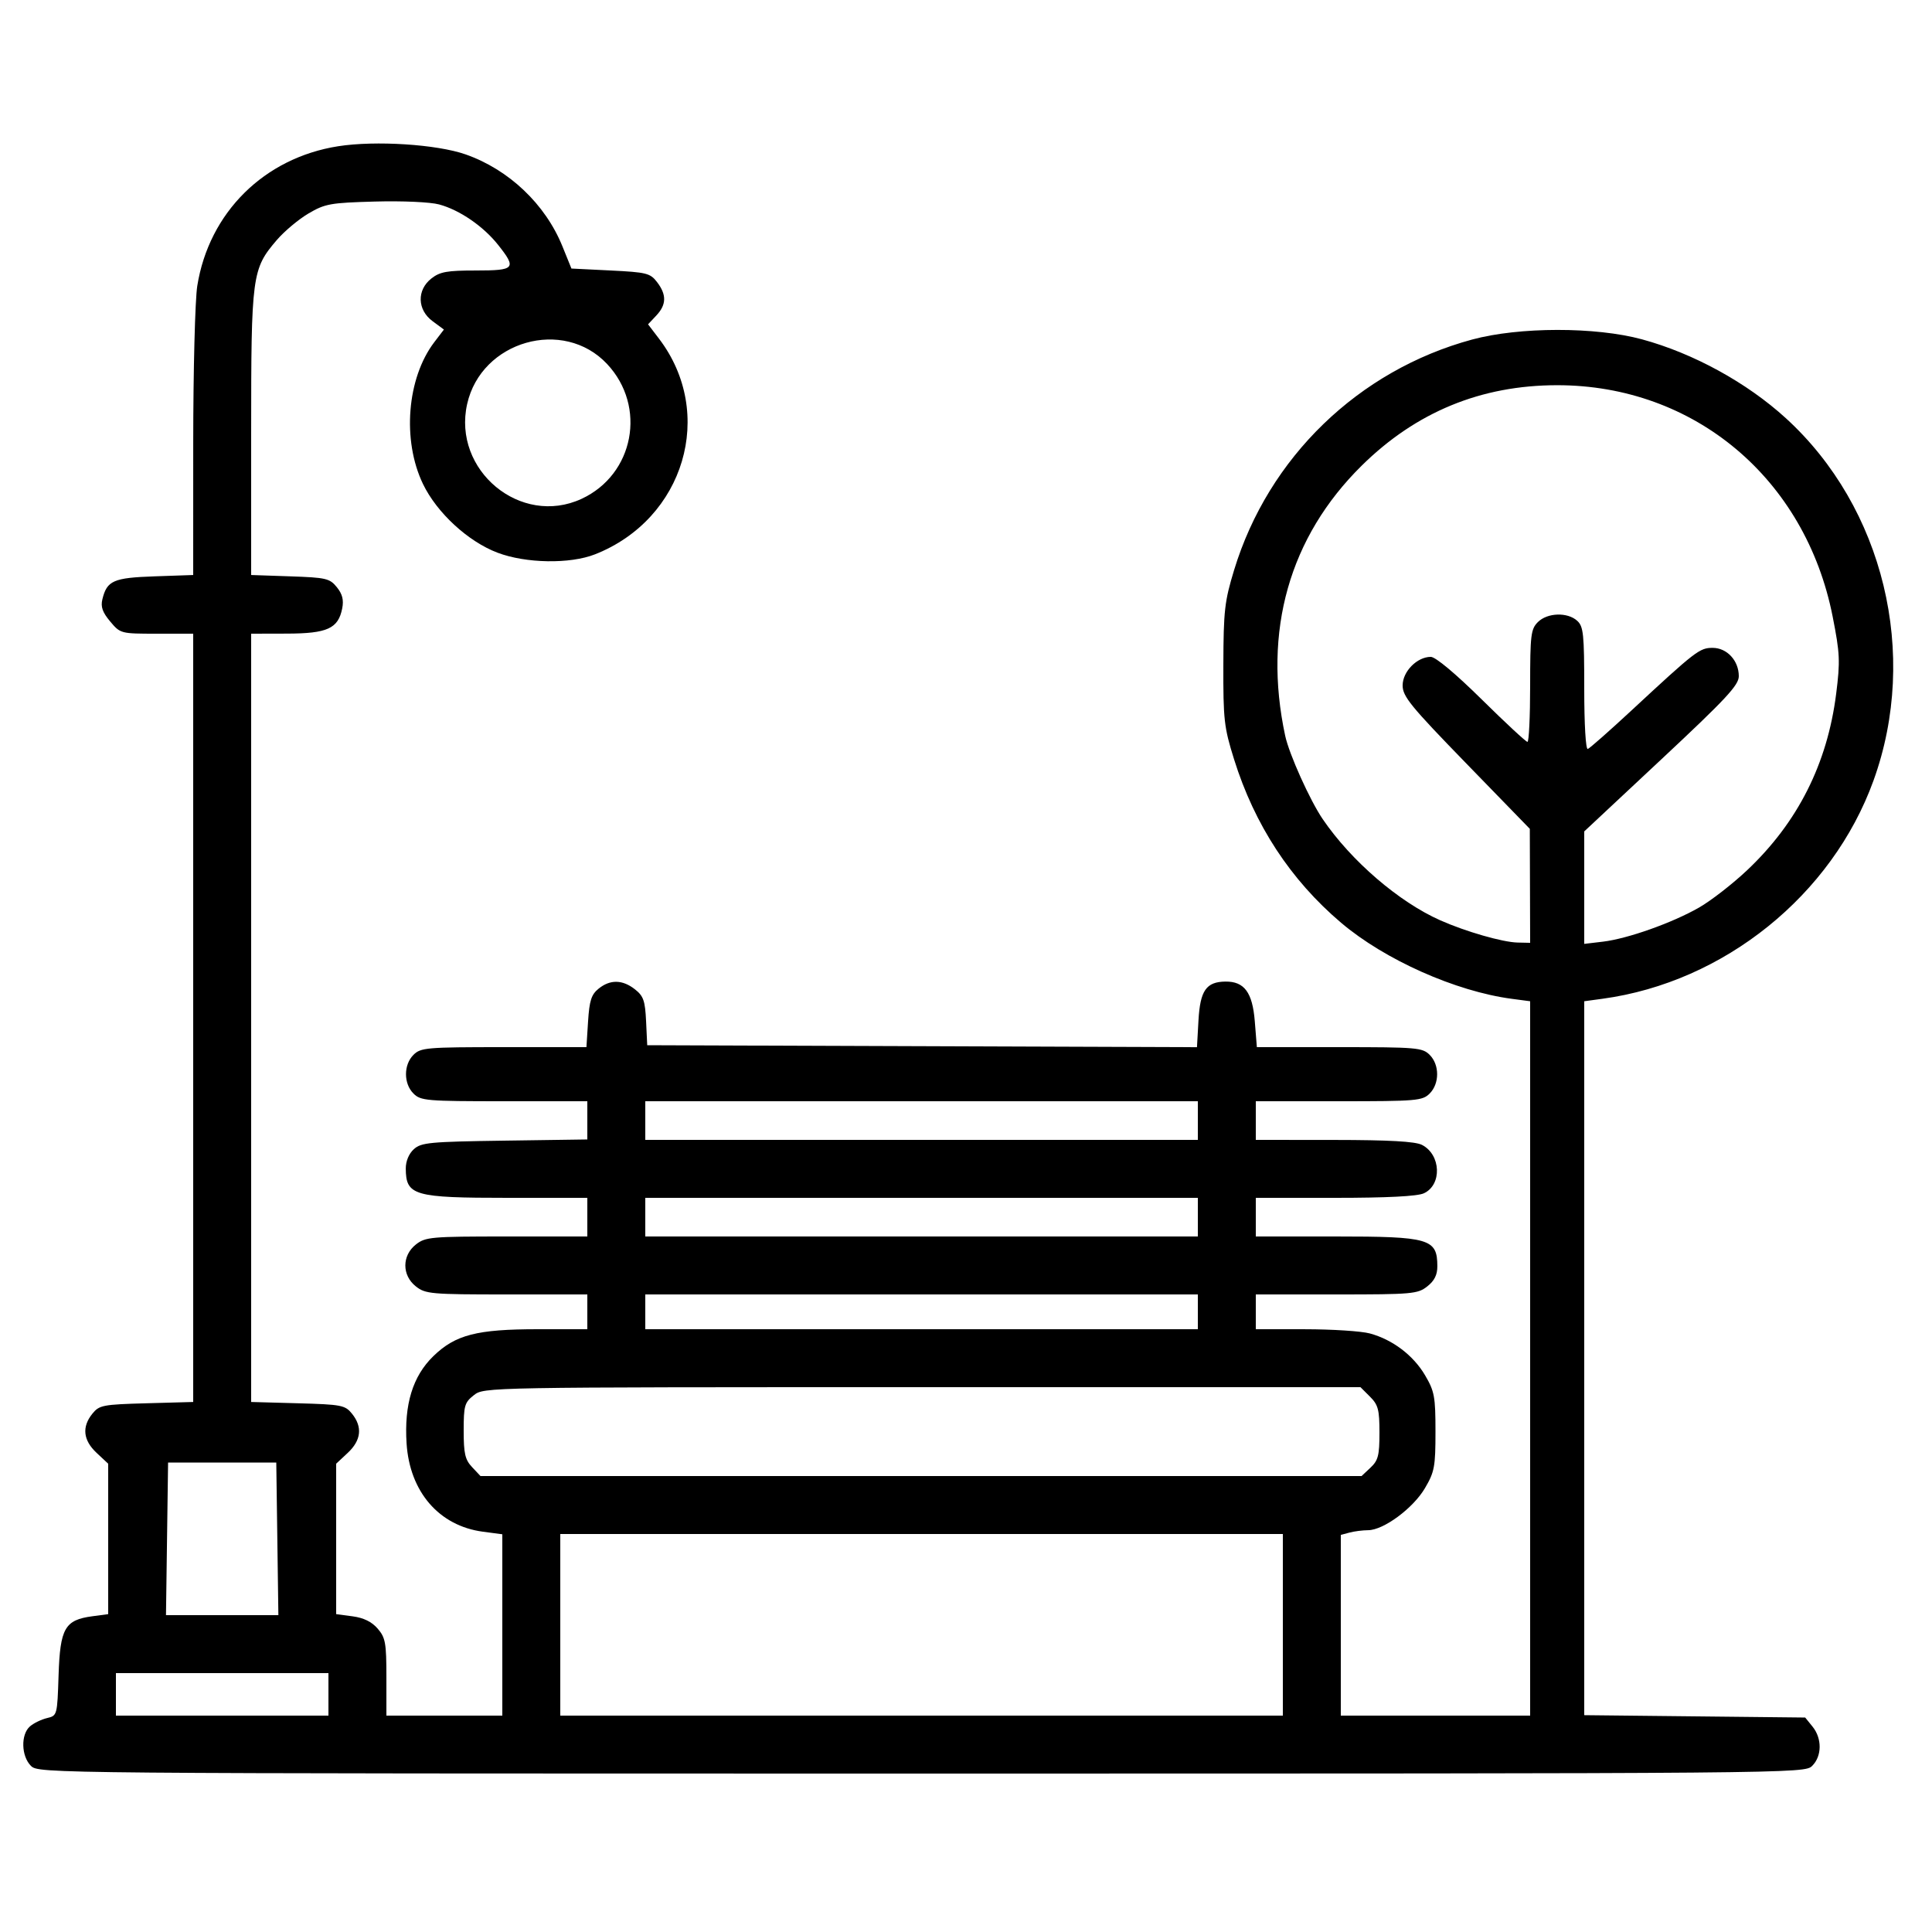 <?xml version="1.0" encoding="UTF-8" standalone="no"?>
<!-- Created with Inkscape (http://www.inkscape.org/) -->
<svg xmlns:inkscape="http://www.inkscape.org/namespaces/inkscape" xmlns:sodipodi="http://sodipodi.sourceforge.net/DTD/sodipodi-0.dtd" xmlns:xlink="http://www.w3.org/1999/xlink" xmlns="http://www.w3.org/2000/svg" xmlns:svg="http://www.w3.org/2000/svg" version="1.1" id="svg1439" width="160" height="160" viewBox="0 0 160 160" sodipodi:docname="installations_urbaines.svg" inkscape:version="1.1.2 (b8e25be833, 2022-02-05)">
  <defs id="defs1443"></defs>
  <g inkscape:groupmode="layer" inkscape:label="Image" id="g1445">
    <path style="stroke-width:0.32;fill-opacity:1" d="m 2.56,146.24 c -0.805,-0.805 -0.849,-2.6 -0.08,-3.267 0.308,-0.268 0.943,-0.577 1.411,-0.688 0.845,-0.2 0.852,-0.225 0.96,-3.555 0.126,-3.883 0.52,-4.572 2.782,-4.876 L 8.96,133.676 v -6.229 -6.229 L 8,120.32 C 6.884,119.278 6.765,118.171 7.651,117.075 8.222,116.369 8.515,116.313 12.131,116.213 L 16,116.106 V 84.293 52.48 h -3.012 c -2.987,0 -3.019,-0.008 -3.862,-1.011 -0.638,-0.759 -0.8,-1.218 -0.647,-1.84 0.379,-1.548 0.91,-1.781 4.332,-1.899 L 16,47.62 16.002,36.69 C 16.004,30.679 16.154,24.824 16.337,23.68 17.306,17.601 21.878,13.071 28.012,12.11 c 3.087,-0.484 8.166,-0.158 10.548,0.677 3.581,1.255 6.601,4.122 8.015,7.606 L 47.324,22.24 50.562,22.4 c 2.983,0.147 3.285,0.223 3.851,0.96 0.803,1.047 0.785,1.871 -0.058,2.769 l -0.686,0.73 0.904,1.185 c 4.713,6.179 2.117,14.939 -5.292,17.861 -2.074,0.818 -5.729,0.758 -8.079,-0.133 -2.439,-0.924 -5.024,-3.307 -6.171,-5.688 -1.744,-3.62 -1.332,-8.774 0.938,-11.751 l 0.794,-1.04 -0.941,-0.696 c -1.27,-0.939 -1.315,-2.576 -0.098,-3.533 0.709,-0.558 1.295,-0.663 3.68,-0.663 3.257,0 3.399,-0.162 1.852,-2.116 -1.227,-1.549 -3.193,-2.898 -4.892,-3.355 -0.736,-0.198 -3.034,-0.302 -5.31,-0.239 -3.695,0.102 -4.131,0.18 -5.506,0.988 -0.821,0.483 -2.001,1.472 -2.623,2.197 C 20.864,22.282 20.8,22.762 20.8,35.867 v 11.753 l 3.229,0.11 c 2.979,0.101 3.278,0.171 3.866,0.898 0.461,0.57 0.584,1.057 0.445,1.76 -0.33,1.666 -1.233,2.077 -4.58,2.085 L 20.8,52.48 v 31.813 31.813 l 3.869,0.107 c 3.616,0.1 3.909,0.156 4.48,0.862 0.886,1.095 0.767,2.202 -0.349,3.245 l -0.96,0.897 v 6.229 6.229 l 1.359,0.182 c 0.92,0.123 1.592,0.453 2.08,1.02 0.643,0.747 0.721,1.18 0.721,4.02 V 142.08 h 4.8 4.8 v -7.509 -7.509 l -1.609,-0.213 c -3.626,-0.481 -6.062,-3.299 -6.32,-7.308 -0.208,-3.234 0.51,-5.574 2.219,-7.232 1.824,-1.77 3.603,-2.229 8.648,-2.229 H 48.64 v -1.44 -1.44 h -6.677 c -6.27,0 -6.728,-0.04 -7.52,-0.663 -1.166,-0.917 -1.166,-2.556 0,-3.474 0.792,-0.623 1.25,-0.663 7.52,-0.663 H 48.64 v -1.6 -1.6 h -6.581 c -7.795,0 -8.443,-0.186 -8.454,-2.43 -0.003,-0.605 0.257,-1.228 0.668,-1.6 0.61,-0.552 1.316,-0.619 7.52,-0.707 L 48.64,94.365 V 92.782 91.2 h -6.88 c -6.453,0 -6.92,-0.04 -7.52,-0.64 -0.823,-0.823 -0.823,-2.377 0,-3.2 0.6,-0.6 1.067,-0.64 7.483,-0.64 h 6.843 l 0.135,-2.123 c 0.11,-1.735 0.27,-2.232 0.873,-2.72 0.958,-0.775 1.977,-0.757 3.009,0.054 0.707,0.556 0.842,0.942 0.923,2.64 L 53.6,86.56 l 22.764,0.082 22.764,0.082 0.126,-2.236 c 0.139,-2.458 0.642,-3.179 2.231,-3.198 1.562,-0.019 2.239,0.896 2.431,3.282 l 0.172,2.148 h 6.836 c 6.41,0 6.876,0.04 7.476,0.64 0.823,0.823 0.823,2.377 0,3.2 -0.6,0.6 -1.067,0.64 -7.52,0.64 H 104 v 1.6 1.6 l 6.48,0.005 c 4.559,0.003 6.716,0.124 7.275,0.407 1.585,0.802 1.684,3.318 0.158,4.014 C 117.37,99.073 114.865,99.2 110.545,99.2 H 104 v 1.6 1.6 h 6.581 c 7.815,0 8.443,0.183 8.454,2.457 0.003,0.721 -0.24,1.21 -0.838,1.68 -0.792,0.623 -1.25,0.663 -7.52,0.663 H 104 v 1.44 1.44 l 4.08,0.002 c 2.244,9.6e-4 4.656,0.157 5.36,0.347 1.883,0.507 3.606,1.812 4.58,3.469 0.778,1.324 0.86,1.766 0.86,4.662 0,2.909 -0.08,3.335 -0.873,4.685 -0.977,1.662 -3.423,3.472 -4.702,3.479 -0.454,0.003 -1.149,0.091 -1.545,0.197 l -0.72,0.193 v 7.483 7.483 h 7.84 7.84 V 112.5 82.919 L 125.2,82.718 C 120.55,82.102 114.679,79.486 111.062,76.417 106.875,72.865 103.902,68.324 102.199,62.88 c -0.83,-2.652 -0.9,-3.273 -0.886,-7.84 0.013,-4.47 0.102,-5.245 0.893,-7.84 2.839,-9.314 10.297,-16.533 19.714,-19.082 3.895,-1.054 10.217,-1.061 14.063,-0.016 4.258,1.158 8.684,3.584 11.914,6.532 8.102,7.393 11.042,19.545 7.259,30.006 -3.434,9.496 -12.378,16.7 -22.436,18.072 l -1.52,0.207 v 29.562 29.562 l 9.149,0.098 9.149,0.098 0.611,0.755 c 0.793,0.98 0.78,2.436 -0.029,3.245 -0.636,0.636 -1.067,0.64 -73.76,0.64 -72.693,0 -73.124,-0.004 -73.76,-0.64 z m 24.64,-5.92 v -1.76 H 18.4 9.6 v 1.76 1.76 h 8.8 8.8 z m 79.04,-5.76 v -7.52 H 76.32 46.4 v 7.52 7.52 h 29.92 29.92 z M 22.967,127.44 22.88,121.12 H 18.4 13.92 l -0.087,6.32 -0.087,6.32 H 18.4 23.054 Z m 90.533,-5.896 c 0.635,-0.596 0.741,-1.01 0.741,-2.895 0,-1.908 -0.104,-2.303 -0.785,-2.984 L 112.669,114.88 H 76.378 c -36.23,0 -36.293,9.6e-4 -37.135,0.663 C 38.473,116.149 38.4,116.405 38.4,118.483 c 0,1.897 0.116,2.4 0.696,3.017 L 39.792,122.24 H 76.275 112.759 Z M 99.2,108.64 V 107.2 H 76.32 53.44 v 1.44 1.44 H 76.32 99.2 Z m 0,-7.84 V 99.2 H 76.32 53.44 v 1.6 1.6 H 76.32 99.2 Z m 0,-8 V 91.2 H 76.32 53.44 v 1.6 1.6 H 76.32 99.2 Z m 27.506,-19.44 -0.014,-4.72 -5.266,-5.419 c -4.613,-4.746 -5.266,-5.547 -5.266,-6.457 0,-1.153 1.195,-2.365 2.332,-2.365 0.393,0 2.045,1.381 4.214,3.52 1.962,1.936 3.668,3.52 3.791,3.52 0.123,0 0.223,-2.088 0.223,-4.64 0,-4.213 0.059,-4.699 0.64,-5.28 0.783,-0.783 2.45,-0.839 3.255,-0.11 0.52,0.471 0.585,1.095 0.585,5.627 0,2.969 0.123,5.053 0.295,4.99 0.162,-0.059 1.782,-1.487 3.6,-3.173 5.341,-4.956 5.657,-5.2 6.738,-5.2 1.189,0 2.167,1.059 2.167,2.346 0,0.743 -1.052,1.872 -6.4,6.872 l -6.4,5.983 v 4.657 4.657 l 1.544,-0.183 c 2.044,-0.242 5.741,-1.553 7.962,-2.824 0.985,-0.563 2.778,-1.956 3.985,-3.095 4.187,-3.95 6.64,-8.813 7.373,-14.616 0.34,-2.695 0.311,-3.334 -0.292,-6.392 C 149.518,39.63 140.311,31.898 128.96,31.901 c -6.302,0.002 -11.683,2.215 -16.188,6.659 -5.997,5.916 -8.201,13.696 -6.338,22.374 0.327,1.524 2.054,5.358 3.11,6.906 2.364,3.465 6.301,6.853 9.734,8.377 2.11,0.937 5.16,1.813 6.402,1.841 l 1.04,0.023 z M 48.16,41.313 C 52.511,39.299 53.58,33.667 50.278,30.146 46.658,26.284 39.858,28.229 38.687,33.461 37.458,38.952 43.121,43.646 48.16,41.313 Z" id="path1524"></path>
  </g>
</svg>
